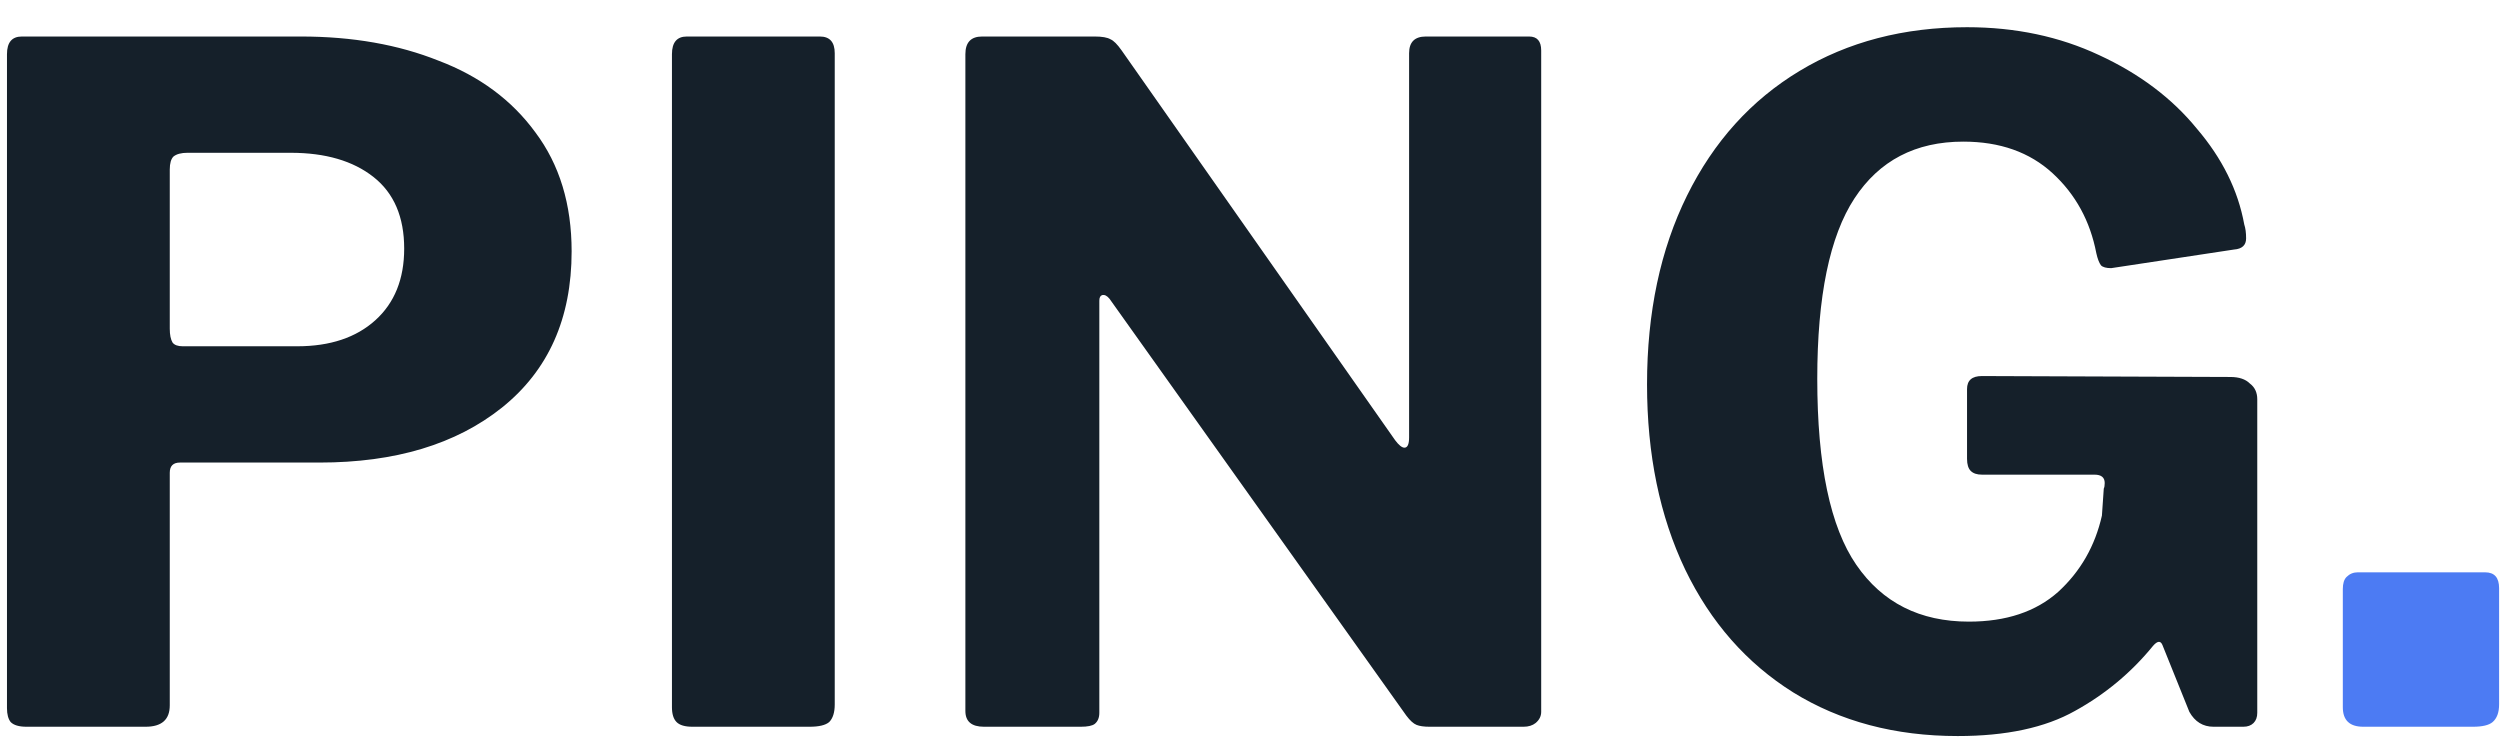 <svg width="86" height="26" viewBox="0 0 86 26" fill="none" xmlns="http://www.w3.org/2000/svg">
<path d="M19.664 8.648C19.664 10.952 18.864 12.744 17.264 14.024C15.685 15.283 13.595 15.912 10.992 15.912H6.192C5.957 15.912 5.84 16.029 5.84 16.264V24.264C5.84 24.755 5.563 25 5.008 25H0.912C0.656 25 0.475 24.947 0.368 24.84C0.283 24.733 0.24 24.573 0.24 24.36V1.864C0.24 1.459 0.411 1.256 0.752 1.256H10.352C12.123 1.256 13.701 1.533 15.088 2.088C16.496 2.621 17.605 3.443 18.416 4.552C19.248 5.661 19.664 7.027 19.664 8.648ZM13.904 8.552C13.904 7.464 13.552 6.643 12.848 6.088C12.144 5.533 11.195 5.256 10 5.256H6.448C6.235 5.256 6.075 5.299 5.968 5.384C5.883 5.469 5.84 5.619 5.84 5.832V11.304C5.84 11.517 5.872 11.677 5.936 11.784C6 11.869 6.117 11.912 6.288 11.912H10.224C11.355 11.912 12.251 11.613 12.912 11.016C13.573 10.419 13.904 9.597 13.904 8.552ZM28.203 1.256C28.544 1.256 28.715 1.448 28.715 1.832V24.232C28.715 24.509 28.651 24.712 28.523 24.84C28.395 24.947 28.171 25 27.851 25H23.819C23.563 25 23.382 24.947 23.275 24.84C23.168 24.733 23.115 24.563 23.115 24.328V1.864C23.115 1.459 23.286 1.256 23.627 1.256H28.203ZM52.601 1.256C52.878 1.256 53.017 1.416 53.017 1.736V24.488C53.017 24.637 52.953 24.765 52.825 24.872C52.718 24.957 52.579 25 52.409 25H49.177C48.985 25 48.835 24.979 48.729 24.936C48.622 24.893 48.505 24.787 48.377 24.616L38.169 10.28C38.083 10.173 37.998 10.131 37.913 10.152C37.849 10.173 37.817 10.237 37.817 10.344V24.424V24.52C37.817 24.691 37.763 24.819 37.657 24.904C37.571 24.968 37.411 25 37.177 25H33.849C33.422 25 33.209 24.819 33.209 24.456V1.864C33.209 1.459 33.401 1.256 33.785 1.256H37.657C37.913 1.256 38.094 1.288 38.201 1.352C38.307 1.395 38.435 1.523 38.585 1.736L47.993 15.144C48.121 15.315 48.227 15.4 48.313 15.4C48.419 15.4 48.473 15.283 48.473 15.048V1.832C48.473 1.448 48.665 1.256 49.049 1.256H52.601ZM67.346 25.32C65.191 25.32 63.303 24.819 61.682 23.816C60.082 22.813 58.845 21.405 57.97 19.592C57.095 17.757 56.658 15.635 56.658 13.224C56.658 10.749 57.117 8.584 58.034 6.728C58.951 4.872 60.242 3.443 61.906 2.44C63.57 1.437 65.49 0.936 67.666 0.936C69.33 0.936 70.845 1.256 72.21 1.896C73.597 2.536 74.717 3.379 75.57 4.424C76.445 5.448 76.989 6.547 77.202 7.72C77.245 7.848 77.266 8.008 77.266 8.2C77.266 8.435 77.127 8.563 76.85 8.584L72.626 9.224C72.455 9.224 72.338 9.192 72.274 9.128C72.21 9.043 72.157 8.904 72.114 8.712C71.901 7.603 71.399 6.685 70.61 5.96C69.821 5.235 68.797 4.872 67.538 4.872C65.895 4.872 64.647 5.523 63.794 6.824C62.941 8.125 62.514 10.195 62.514 13.032C62.514 15.997 62.962 18.131 63.858 19.432C64.754 20.733 66.045 21.384 67.73 21.384C69.01 21.384 70.034 21.043 70.802 20.36C71.57 19.656 72.071 18.781 72.306 17.736L72.37 16.808C72.391 16.765 72.402 16.701 72.402 16.616C72.402 16.424 72.285 16.328 72.05 16.328H68.178C68.007 16.328 67.879 16.285 67.794 16.2C67.709 16.115 67.666 15.976 67.666 15.784V13.384C67.666 13.085 67.837 12.936 68.178 12.936L76.722 12.968C77.021 12.968 77.245 13.043 77.394 13.192C77.565 13.32 77.65 13.501 77.65 13.736V24.52C77.65 24.669 77.607 24.787 77.522 24.872C77.437 24.957 77.319 25 77.17 25H76.146C75.783 25 75.506 24.829 75.314 24.488L74.386 22.184C74.322 22.035 74.215 22.045 74.066 22.216C73.319 23.133 72.423 23.88 71.378 24.456C70.354 25.032 69.01 25.32 67.346 25.32Z" fill="#15202A"/>
<path d="M85.969 24.232C85.969 24.509 85.894 24.712 85.745 24.84C85.617 24.947 85.392 25 85.073 25H81.296C80.827 25 80.593 24.776 80.593 24.328V20.264C80.593 20.072 80.635 19.933 80.721 19.848C80.827 19.741 80.955 19.688 81.105 19.688H85.489C85.808 19.688 85.969 19.869 85.969 20.232V24.232Z" fill="#4C7BF3"/>
</svg>
